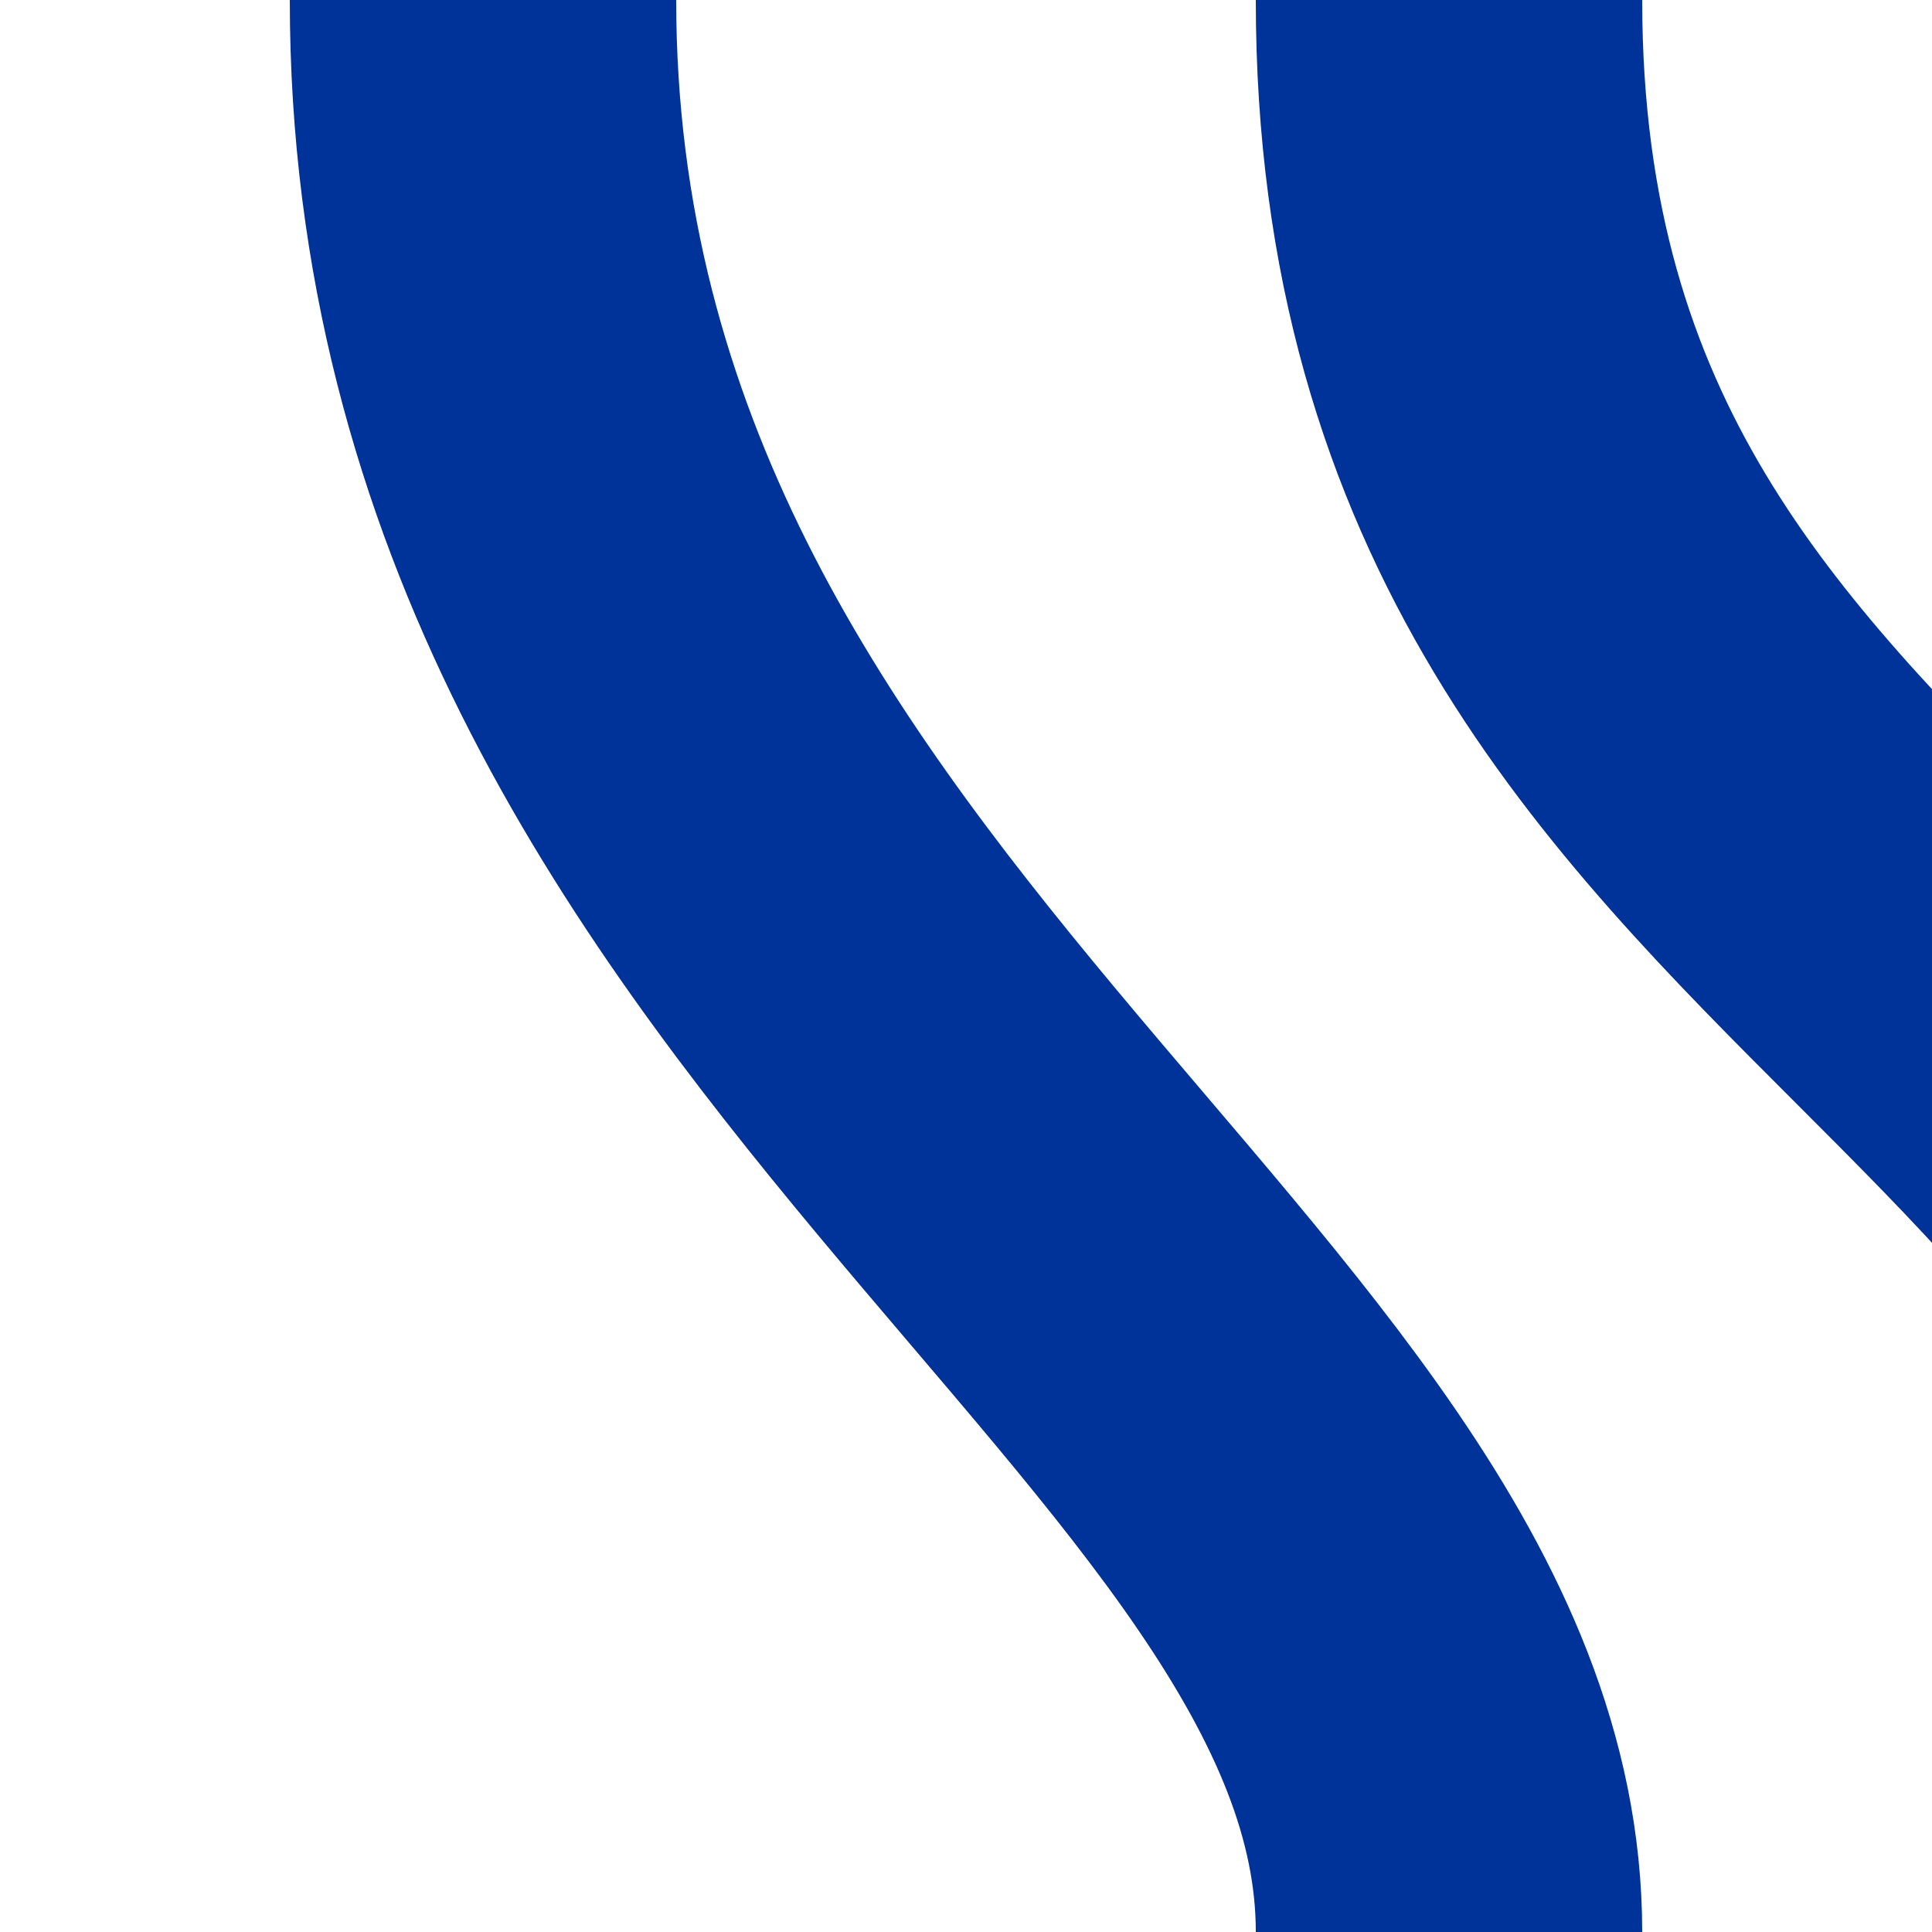 <?xml version="1.0" encoding="UTF-8"?>
<!DOCTYPE svg PUBLIC "-//W3C//DTD SVG 1.1//EN" "http://www.w3.org/Graphics/SVG/1.1/DTD/svg11.dtd">
<svg xmlns="http://www.w3.org/2000/svg" width="500" height="500" viewBox="0 0 500 500">
 <title>uvSTRel</title>

 <path d="M 125,0 C 125,250 375,350 375,500 M 375,0 C 375,250 625,250 625,500" stroke="#003399" stroke-width="100" fill="none"/>
</svg>